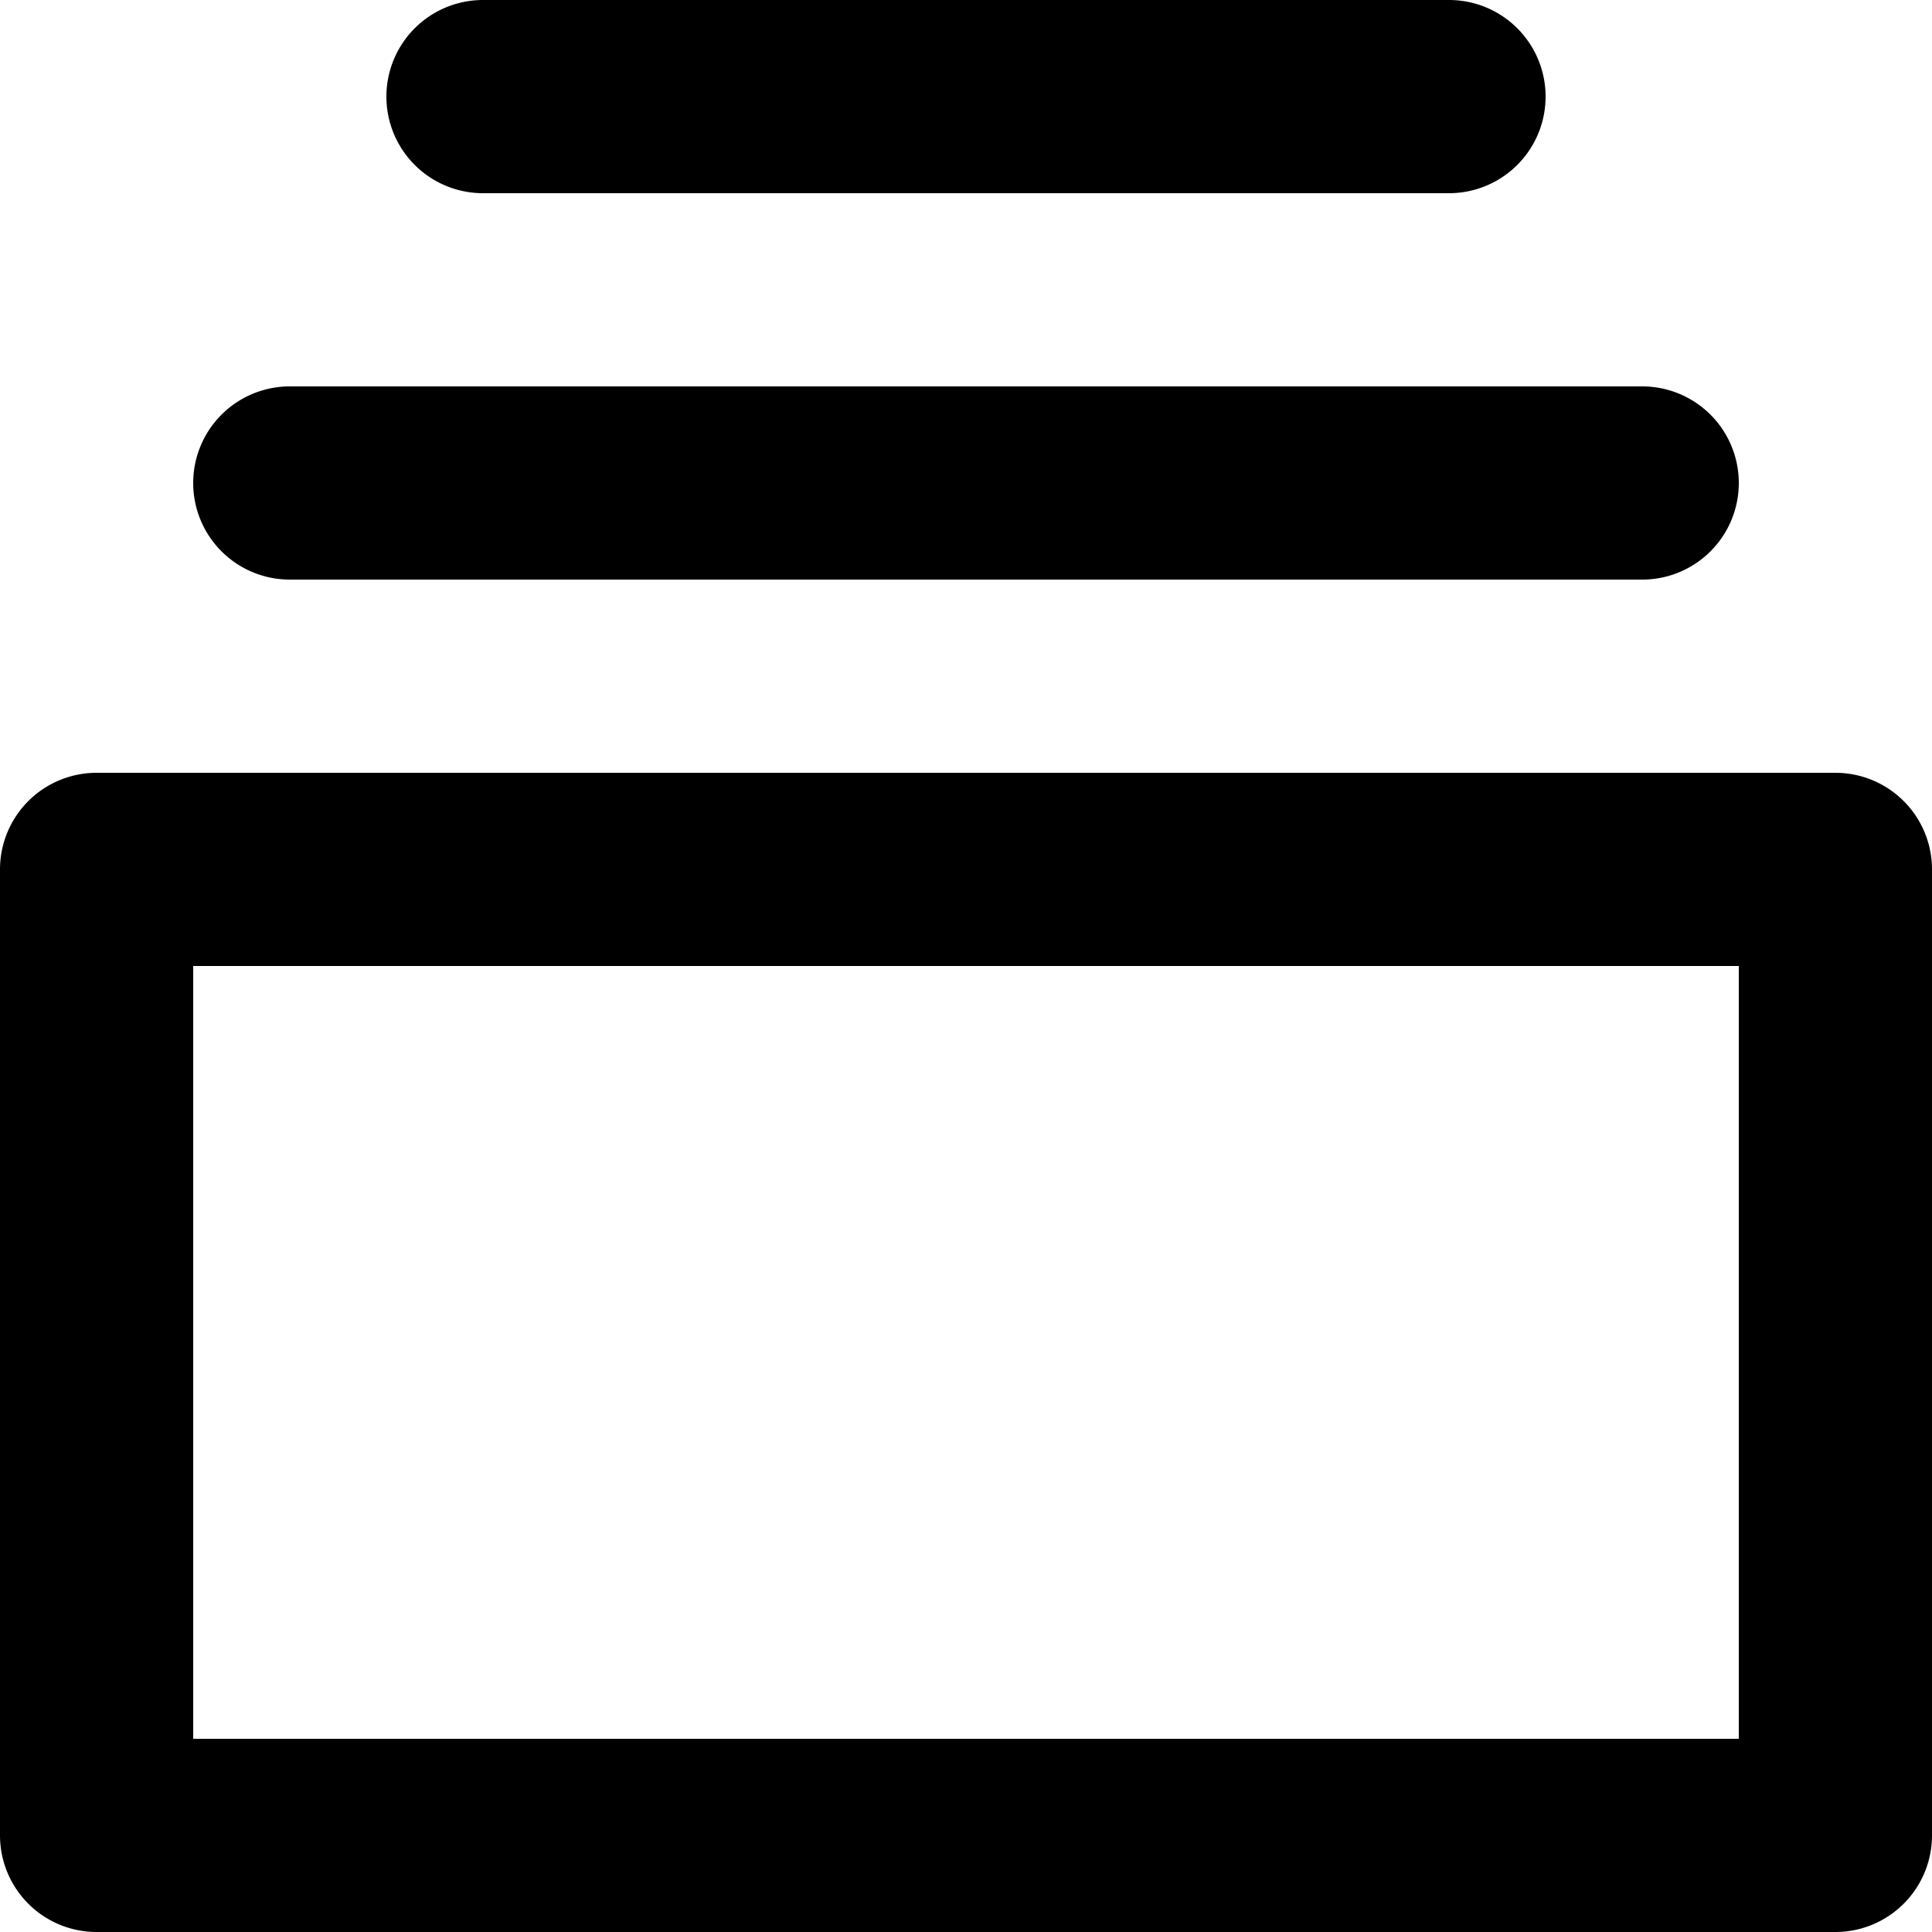 <svg xmlns="http://www.w3.org/2000/svg" viewBox="0 0 20 20"><path d="M2 18h16v-8H2v8zm17 2H1a1 1 0 0 1-1-1V9a1 1 0 0 1 1-1h18a1 1 0 0 1 1 1v10a1 1 0 0 1-1 1zM17 6H3a1 1 0 0 1 0-2h14a1 1 0 0 1 0 2zm-2-4H5a1 1 0 0 1 0-2h10a1 1 0 0 1 0 2z"/></svg>